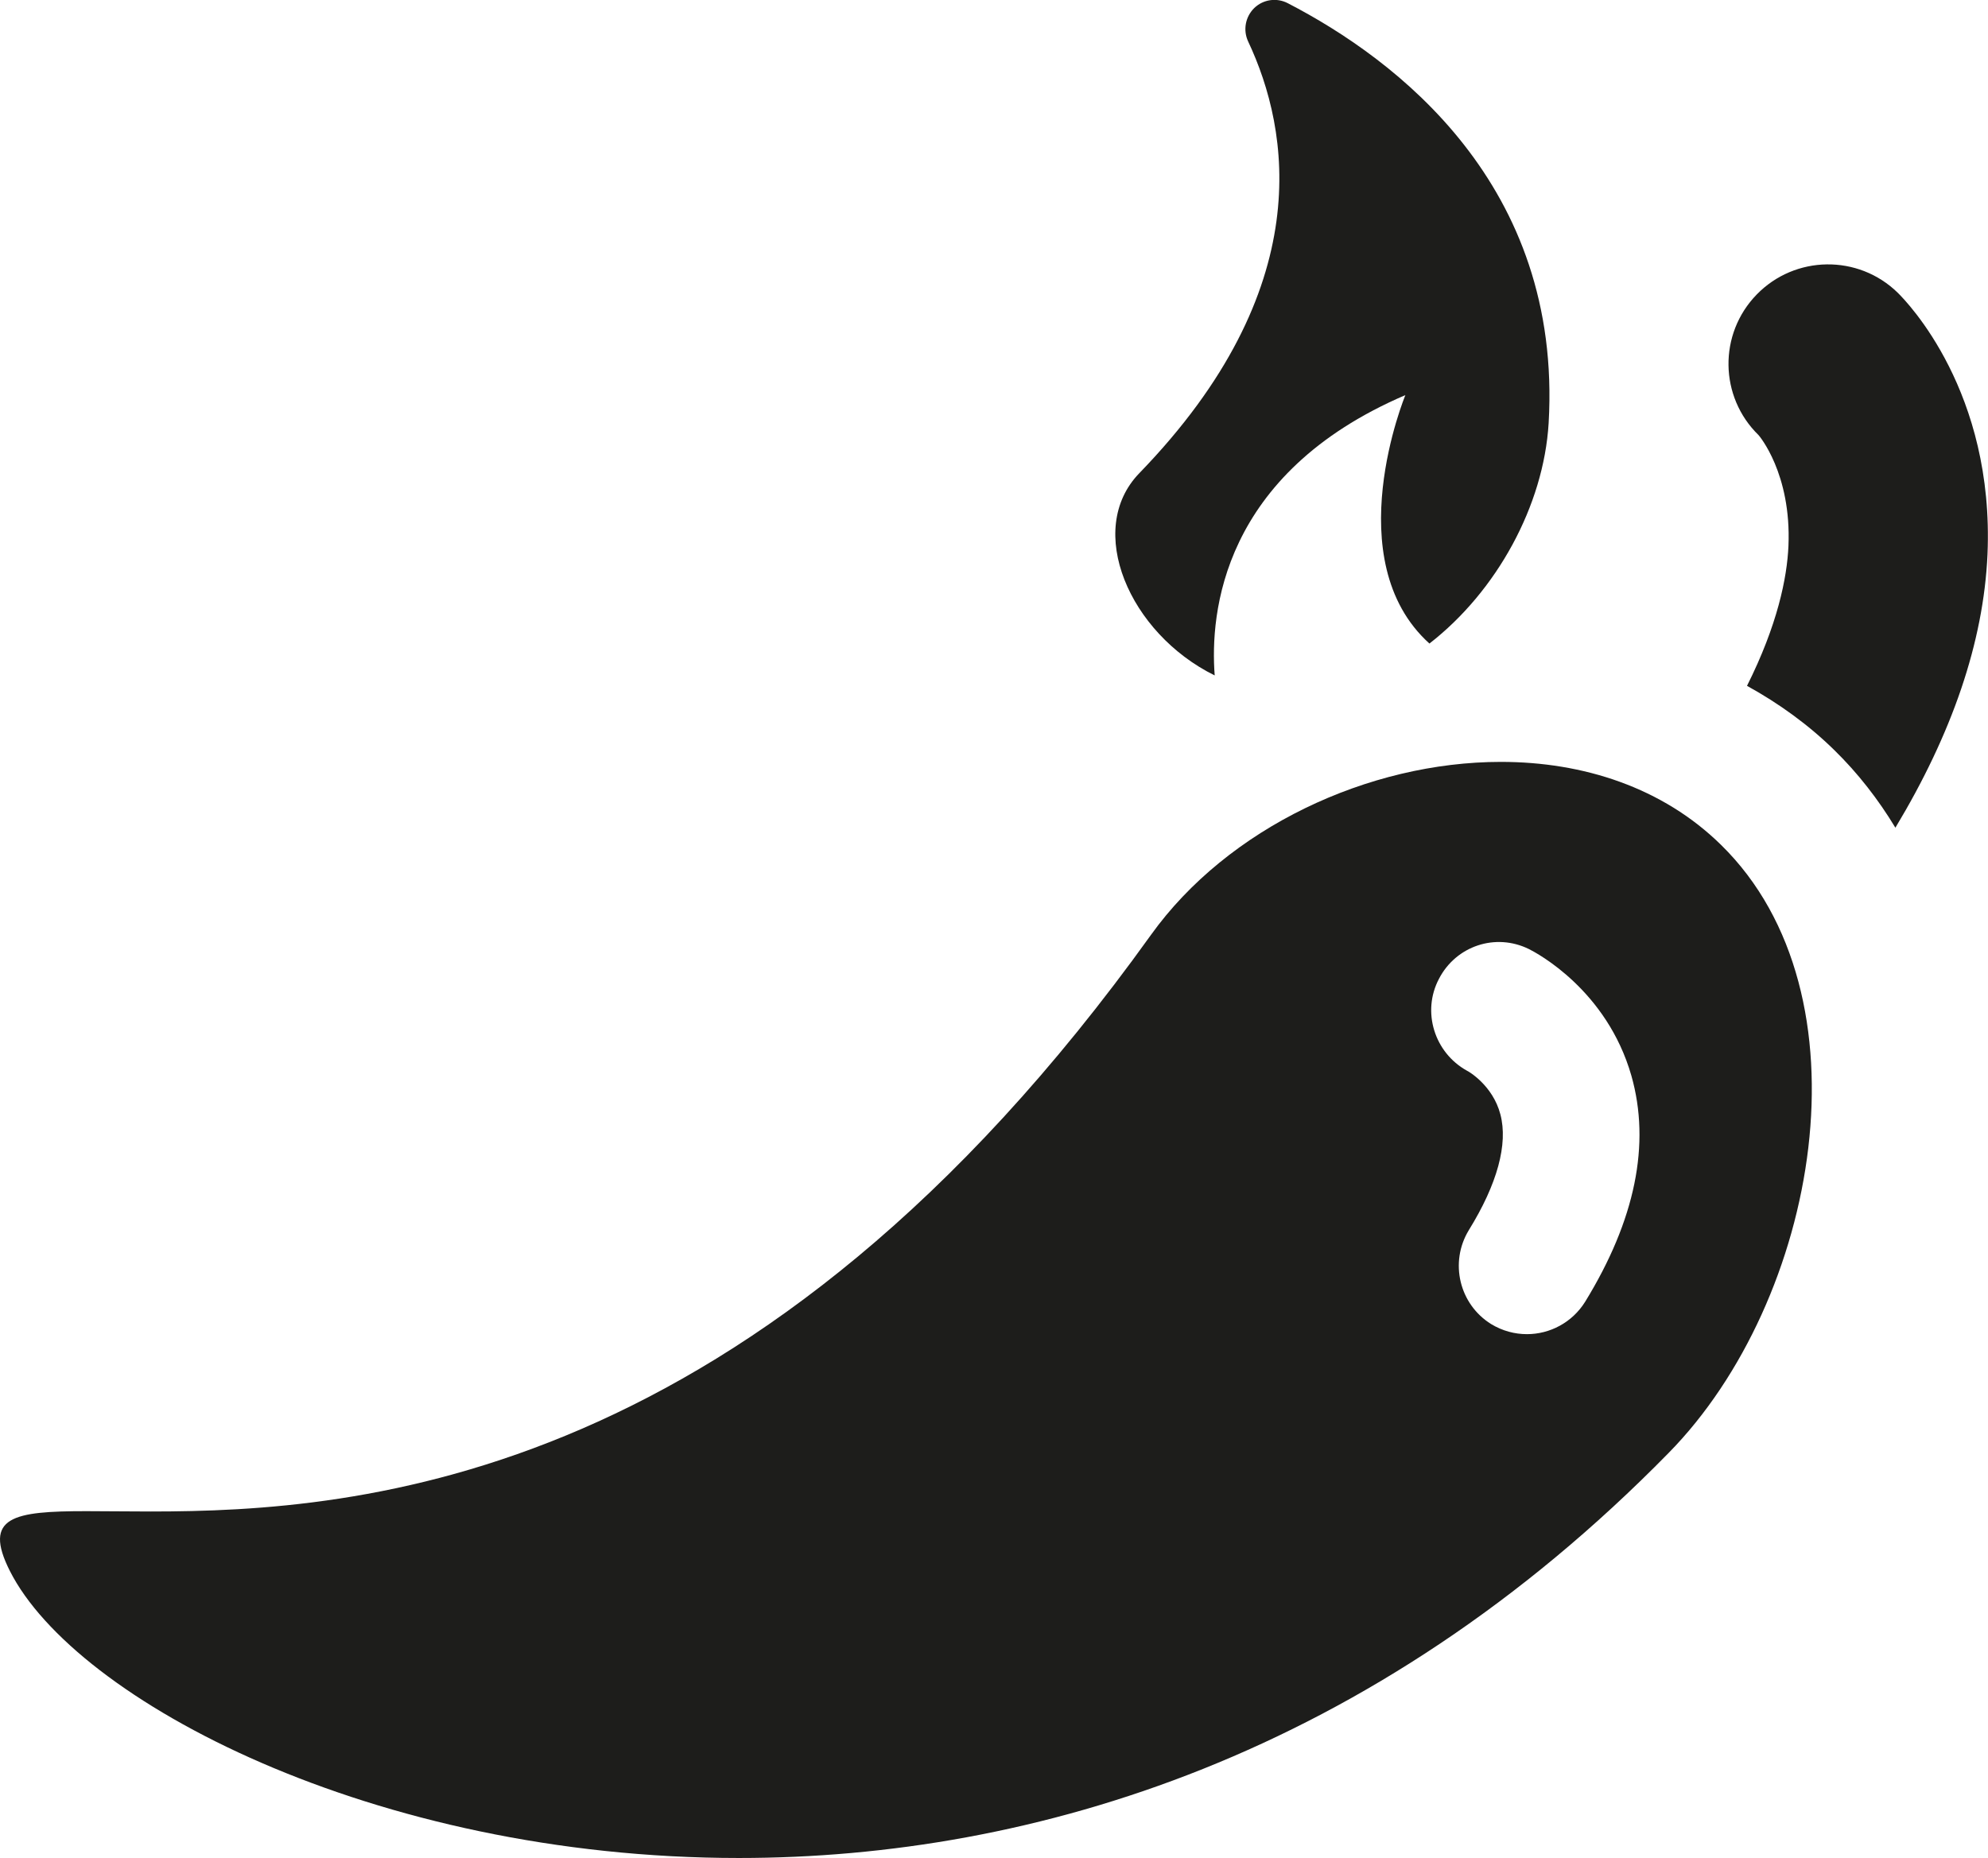 <?xml version="1.0" encoding="utf-8"?>
<!-- Generator: Adobe Illustrator 17.0.0, SVG Export Plug-In . SVG Version: 6.00 Build 0)  -->
<!DOCTYPE svg PUBLIC "-//W3C//DTD SVG 1.0//EN" "http://www.w3.org/TR/2001/REC-SVG-20010904/DTD/svg10.dtd">
<svg version="1.0" id="Calque_1" xmlns="http://www.w3.org/2000/svg" xmlns:xlink="http://www.w3.org/1999/xlink" x="0px" y="0px"
	 width="11.656px" height="10.896px" viewBox="-400.499 8.725 11.656 10.896" enable-background="new -400.499 8.725 11.656 10.896"
	 xml:space="preserve">
<g>
	<path fill="#1D1D1B" d="M-389.373,10.441c-0.231-0.225-0.601-0.22-0.826,0.011s-0.22,0.6,0.011,0.825
		c0.002,0.002,0.193,0.224,0.175,0.649c-0.008,0.187-0.064,0.464-0.243,0.821c0.187,0.103,0.36,0.228,0.512,0.377
		c0.138,0.135,0.257,0.288,0.358,0.455c0.331-0.55,0.517-1.086,0.54-1.603C-388.805,11.023-389.315,10.498-389.373,10.441z"/>
	<path fill="#1D1D1B" d="M-393.377,12.686c-0.028-0.362,0.04-1.182,1.118-1.644c0,0-0.401,0.968,0.141,1.457
		c0.394-0.306,0.67-0.808,0.699-1.293c0.081-1.398-0.895-2.134-1.529-2.462c-0.065-0.034-0.144-0.023-0.197,0.028
		c-0.052,0.051-0.067,0.129-0.036,0.196c0.245,0.52,0.41,1.45-0.638,2.532C-394.14,11.831-393.878,12.439-393.377,12.686z"/>
	<path fill="#1D1D1B" d="M-391.699,13.193c-0.777,0-1.602,0.387-2.052,1.015c-2.306,3.216-4.639,3.381-5.866,3.381
		c-0.14,0-0.266-0.002-0.376-0.002c-0.427,0-0.609,0.032-0.448,0.351c0.383,0.757,2.129,1.683,4.274,1.683
		c1.727,0,3.713-0.601,5.452-2.376c0.878-0.894,1.202-2.688,0.307-3.565C-390.751,13.343-391.216,13.193-391.699,13.193z
		 M-391.205,16.359c-0.076,0.122-0.207,0.19-0.341,0.19c-0.072,0-0.144-0.019-0.21-0.059c-0.187-0.116-0.246-0.362-0.131-0.551
		c0.167-0.27,0.231-0.505,0.185-0.679c-0.045-0.172-0.19-0.254-0.196-0.256c-0.191-0.106-0.266-0.346-0.164-0.539
		c0.1-0.193,0.332-0.271,0.528-0.174c0.046,0.023,0.456,0.24,0.6,0.742C-390.82,15.434-390.911,15.88-391.205,16.359z"/>
</g>
</svg>
